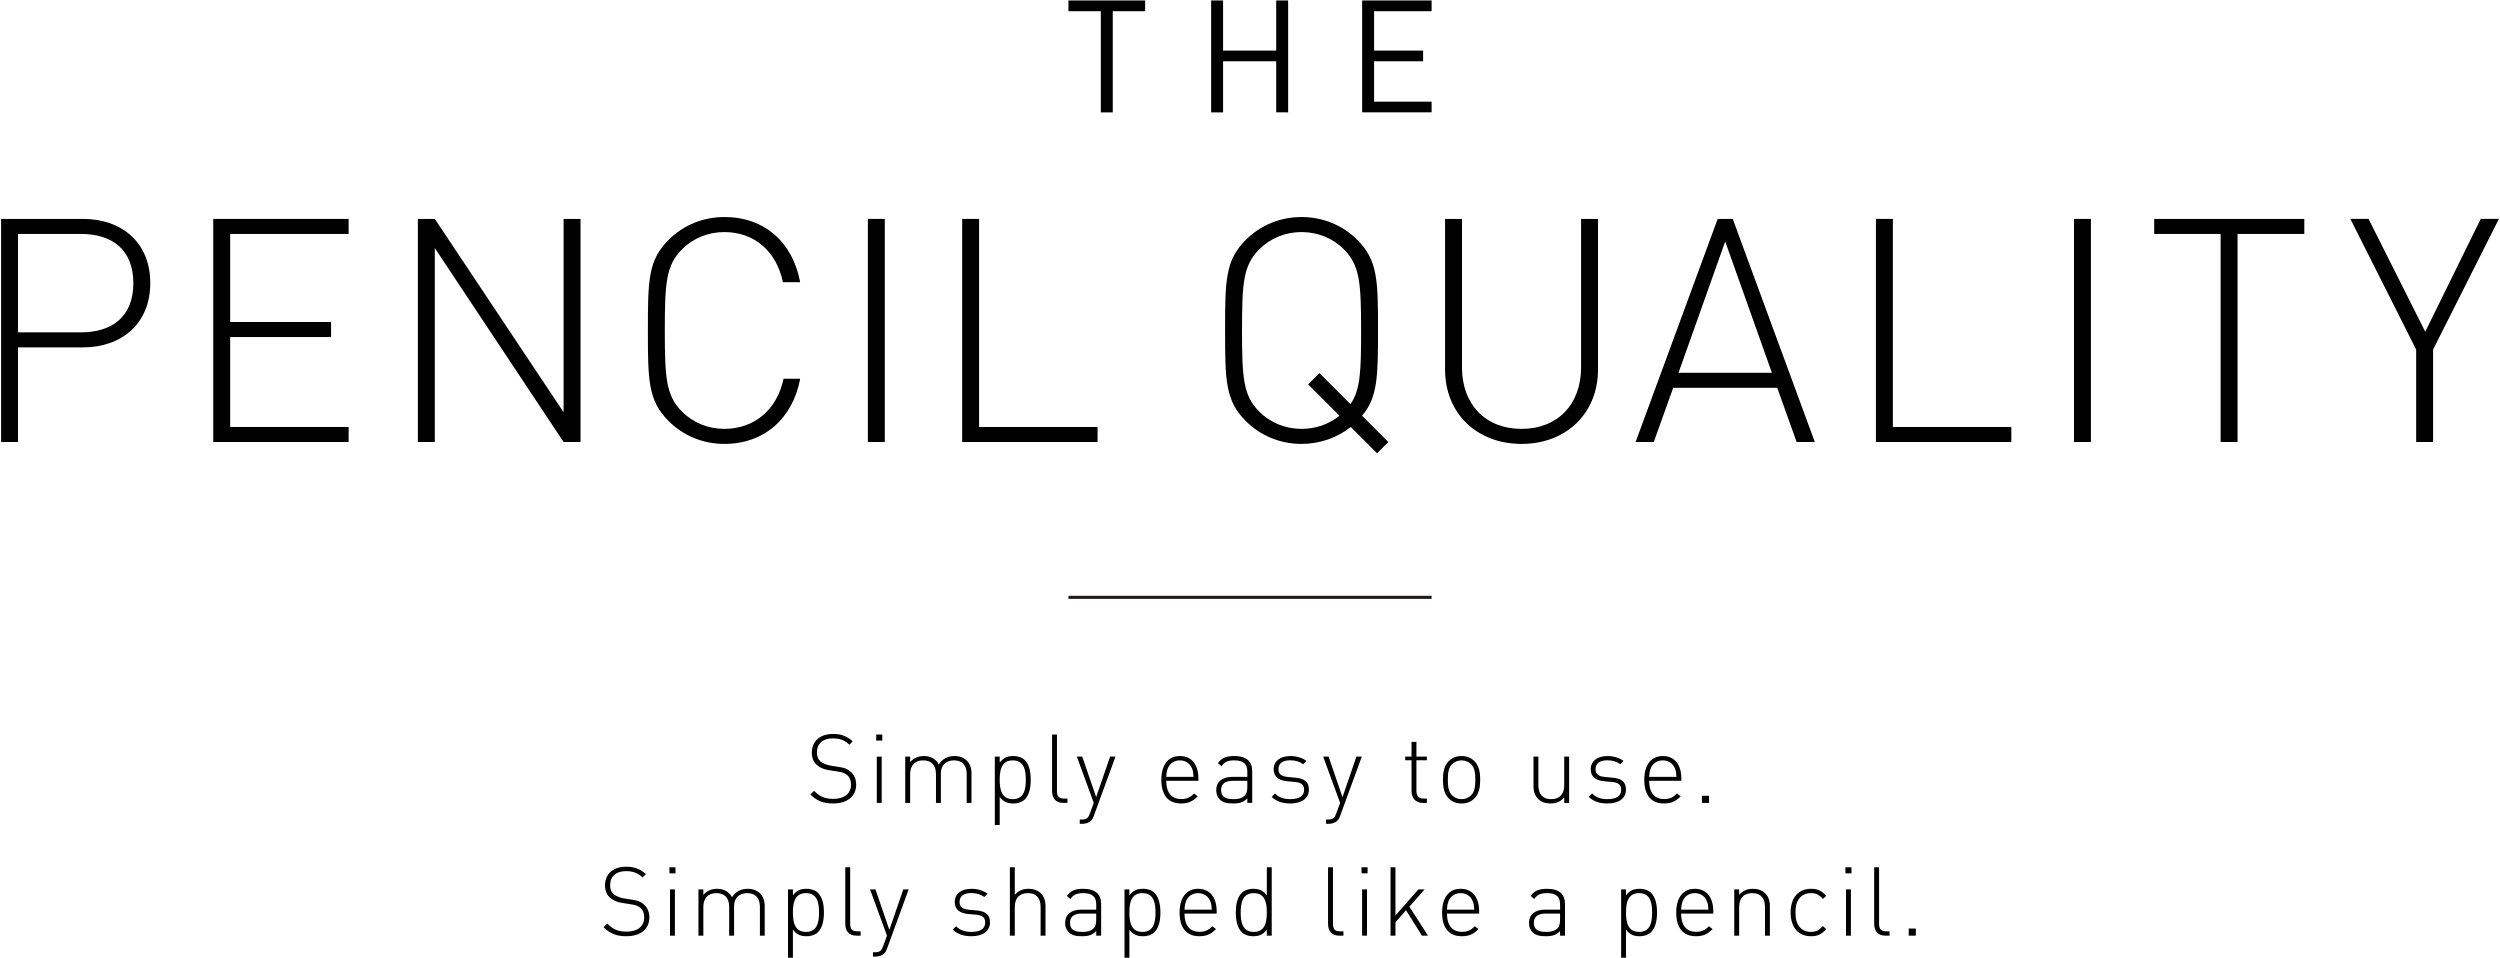 <?xml version="1.0" encoding="utf-8"?>
<!-- Generator: Adobe Illustrator 16.0.3, SVG Export Plug-In . SVG Version: 6.00 Build 0)  -->
<!DOCTYPE svg PUBLIC "-//W3C//DTD SVG 1.1//EN" "http://www.w3.org/Graphics/SVG/1.1/DTD/svg11.dtd">
<svg version="1.1" id="レイヤー_1" xmlns="http://www.w3.org/2000/svg" xmlns:xlink="http://www.w3.org/1999/xlink" x="0px"
	 y="0px" width="814px" height="312px" viewBox="0 0 814 312" enable-background="new 0 0 814 312" xml:space="preserve">
<g>
	<g>
		<path d="M362.315,3.638v32.949h-3.89V3.638h-10.539V0.159h24.968v3.479H362.315z"/>
		<path d="M415.527,36.586V19.958h-17.293v16.628h-3.889V0.159h3.889v16.32h17.293V0.159h3.889v36.428L415.527,36.586
			L415.527,36.586z"/>
		<path d="M443.516,36.586V0.159h22.615v3.479h-18.728V16.48h15.963v3.479h-15.963v13.148h18.728v3.479L443.516,36.586
			L443.516,36.586z"/>
	</g>
	<g>
		<path d="M26.991,113.11H5.87v30.814H0.36V71.275h26.631c12.551,0,21.938,7.552,21.938,20.917
			C48.929,105.457,39.542,113.11,26.991,113.11z M26.379,76.173H5.87v32.039h20.509c10.102,0,17.04-5.103,17.04-16.021
			C43.418,81.274,36.48,76.173,26.379,76.173z"/>
		<path d="M69.434,71.275h44.08v4.898h-38.57v28.672h32.854v4.898H74.944v29.283h38.569v4.897h-44.08L69.434,71.275L69.434,71.275z"
			/>
		<path d="M141.57,80.764v63.16h-5.51V71.275h5.51l41.937,62.956V71.275h5.51v72.649h-5.51L141.57,80.764z"/>
		<path d="M235.848,144.537c-6.938,0-13.367-2.652-18.163-7.449c-6.632-6.632-6.734-13.162-6.734-29.488
			c0-16.428,0.103-22.855,6.734-29.488c4.796-4.796,11.224-7.448,18.163-7.448c13.06,0,22.243,8.163,24.691,21.224h-5.611
			c-2.144-10.102-9.285-16.325-19.081-16.325c-5.204,0-10.103,1.938-13.775,5.611c-5.204,5.204-5.612,10.918-5.612,26.427
			s0.408,21.225,5.612,26.427c3.673,3.675,8.571,5.612,13.775,5.612c9.795,0,17.142-6.224,19.284-16.326h5.408
			C258.091,136.374,248.704,144.537,235.848,144.537z"/>
		<path d="M282.577,71.275h5.51v72.649h-5.51V71.275z"/>
		<path d="M313.287,71.275h5.51v67.752h38.569v4.897h-44.079V71.275z"/>
		<path d="M439.805,139.027c-4.488,3.571-10.203,5.511-16.021,5.511c-6.938,0-13.367-2.652-18.163-7.449
			c-6.632-6.632-6.733-13.162-6.733-29.488c0-16.428,0.102-22.855,6.733-29.488c4.795-4.796,11.226-7.448,18.163-7.448
			c6.939,0,13.367,2.652,18.162,7.448c6.633,6.633,6.734,13.061,6.734,29.488c0,14.897-0.103,21.835-5.203,27.754l8.57,8.571
			l-3.672,3.673L439.805,139.027z M437.561,81.172c-3.674-3.673-8.57-5.611-13.775-5.611c-5.203,0-10.102,1.938-13.772,5.611
			c-5.205,5.204-5.613,10.918-5.613,26.427s0.408,21.224,5.613,26.427c3.672,3.675,8.569,5.612,13.772,5.612
			c4.593,0,8.775-1.428,12.349-4.285l-10.205-10.204l3.674-3.673l10.102,10.103c3.267-4.593,3.47-10.918,3.47-23.979
			C443.173,92.09,442.764,86.376,437.561,81.172z"/>
		<path d="M495.41,144.537c-14.592,0-24.896-10-24.896-24.184V71.275h5.51v48.365c0,12.041,7.652,19.999,19.387,19.999
			c11.735,0,19.388-7.958,19.388-19.999V71.275h5.51v49.079C520.307,134.537,510.003,144.537,495.41,144.537z"/>
		<path d="M578.666,126.272h-33.875l-6.325,17.652h-5.918l26.731-72.649h4.898l26.731,72.649h-5.918L578.666,126.272z
			 M546.525,121.375h30.406l-15.203-42.753L546.525,121.375z"/>
		<path d="M610.805,71.275h5.51v67.752h38.57v4.897h-44.08V71.275z"/>
		<path d="M675.287,71.275h5.511v72.649h-5.511V71.275z"/>
		<path d="M728.548,143.924h-5.511V76.173h-21.631v-4.898h48.875v4.898h-21.733V143.924z"/>
		<path d="M792.214,143.924h-5.511v-30.102l-21.428-42.549h5.918l18.469,36.733l18.062-36.733h5.918l-21.428,42.549V143.924
			L792.214,143.924z"/>
	</g>
	<g>
		<path d="M271.27,261.613c-3.283,0-5.377-0.907-7.41-2.938l1.188-1.188c2.001,2,3.658,2.625,6.316,2.625
			c3.533,0,5.721-1.688,5.721-4.596c0-1.344-0.375-2.406-1.219-3.127c-0.844-0.656-1.376-0.938-3.221-1.188l-2.596-0.406
			c-1.688-0.25-3.001-0.781-3.971-1.625c-1.157-0.971-1.751-2.346-1.751-4.096c0-3.753,2.626-6.099,6.91-6.099
			c2.751,0,4.501,0.75,6.41,2.408l-1.095,1.094c-1.313-1.25-2.782-2.063-5.409-2.063c-3.251,0-5.159,1.752-5.159,4.598
			c0,1.281,0.375,2.25,1.156,2.906s2.063,1.158,3.313,1.377l2.408,0.375c2.094,0.281,3.063,0.688,3.97,1.469
			c1.221,1,1.938,2.531,1.938,4.314C278.773,259.236,275.928,261.613,271.27,261.613z"/>
		<path d="M285.297,239.164h1.97v1.971h-1.97V239.164z M285.484,246.355h1.595v15.07h-1.595V246.355z"/>
		<path d="M314.756,252.076c0-2.906-1.438-4.502-4.157-4.502c-2.626,0-4.252,1.627-4.252,4.221v9.631h-1.596v-9.35
			c0-2.906-1.438-4.502-4.157-4.502c-2.721,0-4.253,1.627-4.253,4.502v9.35h-1.595v-15.07h1.595v1.781
			c1.125-1.313,2.626-1.969,4.472-1.969c2.251,0,3.938,0.969,4.846,2.75c1.125-1.781,2.876-2.75,5.127-2.75
			c1.657,0,3.001,0.531,3.971,1.438c1.032,1,1.563,2.408,1.563,4.189v9.631h-1.563V252.076L314.756,252.076z"/>
		<path d="M333.665,260.299c-0.781,0.783-2.094,1.313-3.688,1.313c-1.721,0-3.126-0.375-4.472-2.127v9.129h-1.595v-22.26h1.595
			v1.938c1.345-1.75,2.751-2.125,4.472-2.125c1.595,0,2.907,0.531,3.688,1.313c1.532,1.533,1.939,4.033,1.939,6.41
			C335.604,256.266,335.197,258.768,333.665,260.299z M329.757,247.574c-3.689,0-4.252,3.188-4.252,6.315s0.563,6.314,4.252,6.314
			s4.252-3.188,4.252-6.314S333.446,247.574,329.757,247.574z"/>
		<path d="M342.556,257.518v-18.354h1.595v18.321c0,1.72,0.531,2.531,2.313,2.531h1.095v1.408h-1.376
			C343.712,261.426,342.556,259.893,342.556,257.518z"/>
		<path d="M355.162,267.271c-0.75,0.719-1.845,0.969-2.845,0.969h-0.75v-1.405h0.594c1.72,0,2.22-0.563,2.751-2.064l1.219-3.344
			l-5.503-15.07h1.751l4.534,13.193l4.533-13.193h1.751l-7.003,19.166C355.913,266.334,355.568,266.928,355.162,267.271z"/>
		<path d="M384.64,260.174c1.781,0,2.876-0.531,4.157-1.813l1.188,0.938c-1.532,1.531-2.939,2.313-5.44,2.313
			c-4.158,0-6.409-2.688-6.409-7.723c0-4.877,2.251-7.723,6.033-7.723c3.783,0,6.034,2.719,6.034,7.348v0.719H379.73
			C379.731,258.08,381.419,260.174,384.64,260.174z M388.079,250.107c-0.657-1.596-2.157-2.532-3.908-2.532
			s-3.251,0.938-3.907,2.532c-0.345,0.97-0.438,1.375-0.531,2.847h8.879C388.516,251.514,388.485,251.014,388.079,250.107z"/>
		<path d="M406.13,259.924c-1.281,1.283-2.471,1.688-4.597,1.688c-2.25,0-3.47-0.375-4.438-1.377
			c-0.72-0.719-1.095-1.813-1.095-2.938c0-2.752,1.971-4.346,5.252-4.346h4.877v-1.689c0-2.408-1.156-3.688-4.252-3.688
			c-2.126,0-3.188,0.53-4.158,1.907l-1.157-1.002c1.282-1.78,2.845-2.313,5.314-2.313c4.002,0,5.847,1.781,5.847,4.938v10.318
			h-1.595v-1.5H406.13z M401.44,254.234c-2.563,0-3.846,1-3.846,3.033c0,2,1.188,2.938,3.938,2.938c1.376,0,2.658-0.125,3.752-1.156
			c0.563-0.531,0.844-1.5,0.844-2.877v-1.938H401.44L401.44,254.234z"/>
		<path d="M420.145,261.613c-2.625,0-4.564-0.688-6.097-2.157l1.095-1.095c1.155,1.22,2.813,1.845,4.938,1.845
			c2.972,0,4.533-1.031,4.533-3.063c0-1.596-0.875-2.313-2.875-2.533l-2.502-0.219c-3.033-0.25-4.533-1.563-4.533-3.938
			c0-2.627,2.125-4.283,5.408-4.283c2.096,0,3.939,0.594,5.283,1.594l-1.063,1.063c-1.155-0.845-2.563-1.281-4.221-1.281
			c-2.5,0-3.846,1.031-3.846,2.908c0,1.594,0.938,2.313,3.063,2.532l2.439,0.22c2.5,0.25,4.408,1,4.408,3.938
			C426.18,259.893,423.865,261.613,420.145,261.613z"/>
		<path d="M435.367,267.271c-0.75,0.719-1.844,0.969-2.846,0.969h-0.75v-1.405h0.594c1.722,0,2.222-0.563,2.752-2.064l1.22-3.344
			l-5.503-15.07h1.75l4.533,13.193l4.535-13.193h1.75l-7.004,19.166C436.117,266.334,435.773,266.928,435.367,267.271z"/>
		<path d="M459.593,257.486v-9.942h-2.064v-1.188h2.064v-4.813h1.594v4.813h3.408v1.188h-3.408v9.975c0,1.594,0.719,2.5,2.313,2.5
			h1.095v1.408h-1.375C460.843,261.426,459.593,259.768,459.593,257.486z"/>
		<path d="M480.08,259.955c-1.094,1.096-2.471,1.657-4.188,1.657c-1.689,0-3.096-0.563-4.189-1.657
			c-1.596-1.595-1.877-3.908-1.877-6.064c0-2.158,0.281-4.471,1.877-6.065c1.095-1.095,2.5-1.656,4.189-1.656
			c1.719,0,3.096,0.563,4.188,1.656c1.595,1.596,1.875,3.907,1.875,6.065C481.955,256.047,481.675,258.361,480.08,259.955z
			 M479.018,248.855c-0.846-0.844-1.908-1.28-3.127-1.28c-1.221,0-2.283,0.438-3.127,1.28c-1.25,1.252-1.344,3.283-1.344,5.035
			c0,1.75,0.094,3.783,1.344,5.033c0.844,0.844,1.906,1.281,3.127,1.281c1.219,0,2.281-0.438,3.127-1.281
			c1.25-1.25,1.344-3.283,1.344-5.033C480.361,252.139,480.268,250.107,479.018,248.855z"/>
		<path d="M509.307,259.643c-1.125,1.314-2.596,1.971-4.439,1.971c-1.657,0-3.002-0.469-4.002-1.438
			c-1.03-1-1.563-2.406-1.563-4.189v-9.629h1.596v9.349c0,2.907,1.438,4.502,4.158,4.502s4.252-1.625,4.252-4.502v-9.349h1.594
			v15.07h-1.594L509.307,259.643L509.307,259.643z"/>
		<path d="M523.385,261.613c-2.627,0-4.564-0.688-6.099-2.157l1.095-1.095c1.157,1.22,2.813,1.845,4.94,1.845
			c2.969,0,4.533-1.031,4.533-3.063c0-1.596-0.875-2.313-2.877-2.533l-2.502-0.219c-3.031-0.25-4.533-1.563-4.533-3.938
			c0-2.627,2.127-4.283,5.41-4.283c2.094,0,3.938,0.594,5.283,1.594l-1.063,1.063c-1.158-0.845-2.563-1.281-4.221-1.281
			c-2.502,0-3.846,1.031-3.846,2.908c0,1.594,0.938,2.313,3.063,2.532l2.439,0.22c2.502,0.25,4.407,1,4.407,3.938
			C529.419,259.893,527.105,261.613,523.385,261.613z"/>
		<path d="M541.878,260.174c1.78,0,2.877-0.531,4.157-1.813l1.188,0.938c-1.531,1.531-2.938,2.313-5.439,2.313
			c-4.157,0-6.409-2.688-6.409-7.723c0-4.877,2.252-7.723,6.034-7.723c3.783,0,6.033,2.719,6.033,7.348v0.719h-10.473
			C536.969,258.08,538.656,260.174,541.878,260.174z M545.316,250.107c-0.656-1.596-2.158-2.532-3.908-2.532
			c-1.752,0-3.252,0.938-3.908,2.532c-0.344,0.97-0.438,1.375-0.53,2.847h8.879C545.755,251.514,545.723,251.014,545.316,250.107z"
			/>
		<path d="M554.146,259.111h2.314v2.314h-2.314V259.111z"/>
		<path d="M203.938,304.838c-3.283,0-5.377-0.906-7.41-2.939l1.188-1.188c2.001,2.002,3.658,2.627,6.315,2.627
			c3.533,0,5.722-1.689,5.722-4.597c0-1.346-0.375-2.407-1.22-3.126c-0.844-0.656-1.376-0.938-3.22-1.188l-2.596-0.408
			c-1.688-0.25-3.001-0.781-3.971-1.625c-1.157-0.969-1.751-2.346-1.751-4.096c0-3.752,2.626-6.096,6.91-6.096
			c2.751,0,4.502,0.75,6.409,2.405l-1.094,1.095c-1.313-1.25-2.783-2.063-5.409-2.063c-3.251,0-5.159,1.75-5.159,4.596
			c0,1.281,0.375,2.252,1.157,2.908c0.781,0.656,2.063,1.156,3.313,1.375l2.408,0.375c2.095,0.281,3.064,0.688,3.971,1.472
			c1.22,1,1.938,2.53,1.938,4.313C211.442,302.463,208.597,304.838,203.938,304.838z"/>
		<path d="M217.965,282.391h1.971v1.969h-1.971V282.391z M218.153,289.58h1.595v15.069h-1.595V289.58z"/>
		<path d="M247.424,295.303c0-2.908-1.438-4.502-4.157-4.502c-2.626,0-4.252,1.625-4.252,4.221v9.629h-1.596v-9.348
			c0-2.908-1.438-4.502-4.157-4.502c-2.722,0-4.253,1.625-4.253,4.502v9.348h-1.595v-15.069h1.595v1.782
			c1.125-1.313,2.626-1.971,4.472-1.971c2.251,0,3.938,0.971,4.846,2.752c1.126-1.781,2.877-2.752,5.128-2.752
			c1.657,0,3.001,0.531,3.971,1.439c1.032,1,1.563,2.405,1.563,4.188v9.629h-1.563L247.424,295.303L247.424,295.303z"/>
		<path d="M266.333,303.525c-0.782,0.781-2.095,1.313-3.688,1.313c-1.721,0-3.126-0.375-4.472-2.125v9.129h-1.595V289.58h1.595
			v1.938c1.345-1.752,2.751-2.127,4.472-2.127c1.595,0,2.908,0.531,3.688,1.314c1.532,1.53,1.938,4.032,1.938,6.407
			C268.272,299.491,267.865,301.991,266.333,303.525z M262.425,290.801c-3.688,0-4.252,3.188-4.252,6.313s0.563,6.316,4.252,6.316
			c3.689,0,4.253-3.189,4.253-6.316S266.115,290.801,262.425,290.801z"/>
		<path d="M275.224,300.741V282.39h1.595v18.32c0,1.721,0.531,2.532,2.313,2.532h1.095v1.406h-1.375
			C276.381,304.65,275.224,303.118,275.224,300.741z"/>
		<path d="M287.831,310.497c-0.75,0.72-1.845,0.97-2.845,0.97h-0.75v-1.408h0.594c1.72,0,2.22-0.563,2.751-2.063l1.219-3.346
			l-5.502-15.069h1.75l4.534,13.194l4.533-13.194h1.751l-7.003,19.165C288.581,309.559,288.237,310.152,287.831,310.497z"/>
		<path d="M316.308,304.838c-2.626,0-4.565-0.688-6.098-2.156l1.095-1.096c1.156,1.221,2.813,1.846,4.939,1.846
			c2.97,0,4.533-1.031,4.533-3.064c0-1.594-0.875-2.313-2.876-2.532l-2.501-0.22c-3.033-0.249-4.534-1.563-4.534-3.938
			c0-2.625,2.126-4.283,5.409-4.283c2.095,0,3.938,0.594,5.284,1.597l-1.063,1.063c-1.157-0.844-2.563-1.281-4.221-1.281
			c-2.501,0-3.846,1.031-3.846,2.906c0,1.596,0.938,2.314,3.063,2.533l2.438,0.219c2.501,0.25,4.407,1,4.407,3.938
			C322.341,303.118,320.028,304.838,316.308,304.838z"/>
		<path d="M338.824,295.303c0-2.908-1.438-4.502-4.158-4.502c-2.72,0-4.252,1.625-4.252,4.502v9.348h-1.595v-22.26h1.595v8.973
			c1.125-1.313,2.595-1.971,4.439-1.971c3.471,0,5.564,2.127,5.564,5.629v9.629h-1.595L338.824,295.303L338.824,295.303z"/>
		<path d="M356.934,303.15c-1.281,1.281-2.471,1.688-4.597,1.688c-2.251,0-3.471-0.375-4.438-1.375
			c-0.719-0.72-1.094-1.814-1.094-2.939c0-2.752,1.97-4.346,5.252-4.346h4.877v-1.688c0-2.407-1.156-3.688-4.252-3.688
			c-2.126,0-3.189,0.531-4.158,1.906l-1.157-1c1.282-1.783,2.845-2.314,5.315-2.314c4.002,0,5.847,1.783,5.847,4.941v10.315h-1.595
			V303.15z M352.245,297.459c-2.563,0-3.846,1.002-3.846,3.032c0,2.002,1.188,2.939,3.938,2.939c1.376,0,2.658-0.125,3.752-1.156
			c0.563-0.533,0.845-1.502,0.845-2.877v-1.938H352.245L352.245,297.459z"/>
		<path d="M375.889,303.525c-0.782,0.781-2.096,1.313-3.689,1.313c-1.72,0-3.126-0.375-4.471-2.125v9.129h-1.596V289.58h1.596v1.938
			c1.344-1.752,2.751-2.127,4.471-2.127c1.595,0,2.907,0.531,3.689,1.314c1.531,1.53,1.938,4.032,1.938,6.407
			C377.828,299.491,377.421,301.991,375.889,303.525z M371.981,290.801c-3.689,0-4.252,3.188-4.252,6.313s0.563,6.316,4.252,6.316
			c3.688,0,4.252-3.189,4.252-6.316S375.67,290.801,371.981,290.801z"/>
		<path d="M390.58,303.4c1.782,0,2.876-0.531,4.158-1.813l1.188,0.938c-1.531,1.531-2.938,2.313-5.438,2.313
			c-4.159,0-6.41-2.689-6.41-7.724c0-4.877,2.251-7.723,6.035-7.723s6.034,2.721,6.034,7.348v0.72h-10.475
			C385.671,301.305,387.359,303.4,390.58,303.4z M394.019,293.332c-0.657-1.595-2.157-2.531-3.908-2.531s-3.251,0.938-3.908,2.531
			c-0.344,0.971-0.438,1.377-0.531,2.846h8.88C394.457,294.74,394.425,294.24,394.019,293.332z"/>
		<path d="M412.477,302.713c-1.345,1.75-2.752,2.125-4.472,2.125c-1.595,0-2.907-0.531-3.688-1.313
			c-1.532-1.533-1.938-4.033-1.938-6.409c0-2.375,0.407-4.878,1.938-6.408c0.782-0.783,2.095-1.314,3.688-1.314
			c1.72,0,3.127,0.375,4.472,2.127v-9.129h1.594v22.26h-1.594V302.713z M408.225,290.801c-3.689,0-4.252,3.188-4.252,6.313
			s0.563,6.316,4.252,6.316c3.688,0,4.252-3.189,4.252-6.316S411.914,290.801,408.225,290.801z"/>
		<path d="M432.416,300.741V282.39h1.597v18.32c0,1.721,0.531,2.532,2.313,2.532h1.097v1.406h-1.377
			C433.574,304.65,432.416,303.118,432.416,300.741z"/>
		<path d="M443.313,282.391h1.971v1.969h-1.971V282.391z M443.503,289.58h1.594v15.069h-1.594V289.58z"/>
		<path d="M457.798,296.365l-3.439,3.972v4.313h-1.594v-22.26h1.594v15.692l7.473-8.503h2.031l-4.971,5.629l6.065,9.44h-1.971
			L457.798,296.365z"/>
		<path d="M476.046,303.4c1.78,0,2.877-0.531,4.157-1.813l1.188,0.938c-1.531,1.531-2.938,2.313-5.439,2.313
			c-4.157,0-6.409-2.689-6.409-7.724c0-4.877,2.252-7.723,6.034-7.723c3.783,0,6.033,2.721,6.033,7.348v0.72h-10.473
			C471.137,301.305,472.824,303.4,476.046,303.4z M479.484,293.332c-0.656-1.595-2.158-2.531-3.908-2.531
			c-1.752,0-3.252,0.938-3.907,2.531c-0.345,0.971-0.438,1.377-0.531,2.846h8.879C479.923,294.74,479.891,294.24,479.484,293.332z"
			/>
		<path d="M507.96,303.15c-1.281,1.281-2.47,1.688-4.597,1.688c-2.25,0-3.471-0.375-4.438-1.375c-0.72-0.72-1.095-1.814-1.095-2.939
			c0-2.752,1.97-4.346,5.252-4.346h4.878v-1.688c0-2.407-1.156-3.688-4.253-3.688c-2.125,0-3.188,0.531-4.157,1.906l-1.156-1
			c1.281-1.783,2.846-2.314,5.313-2.314c4.003,0,5.849,1.783,5.849,4.941v10.315h-1.596V303.15z M503.27,297.459
			c-2.564,0-3.846,1.002-3.846,3.032c0,2.002,1.188,2.939,3.938,2.939c1.375,0,2.658-0.125,3.752-1.156
			c0.563-0.533,0.844-1.502,0.844-2.877v-1.938H503.27L503.27,297.459z"/>
		<path d="M537.593,303.525c-0.781,0.781-2.097,1.313-3.689,1.313c-1.719,0-3.127-0.375-4.471-2.125v9.129h-1.594V289.58h1.594
			v1.938c1.344-1.752,2.752-2.127,4.471-2.127c1.594,0,2.908,0.531,3.689,1.314c1.53,1.53,1.938,4.032,1.938,6.407
			C539.529,299.491,539.123,301.991,537.593,303.525z M533.684,290.801c-3.689,0-4.252,3.188-4.252,6.313s0.563,6.316,4.252,6.316
			c3.688,0,4.252-3.189,4.252-6.316S537.373,290.801,533.684,290.801z"/>
		<path d="M552.281,303.4c1.783,0,2.877-0.531,4.158-1.813l1.189,0.938c-1.533,1.531-2.939,2.313-5.441,2.313
			c-4.158,0-6.408-2.689-6.408-7.724c0-4.877,2.25-7.723,6.033-7.723s6.035,2.721,6.035,7.348v0.72h-10.475
			C547.373,301.305,549.063,303.4,552.281,303.4z M555.721,293.332c-0.656-1.595-2.156-2.531-3.908-2.531
			c-1.75,0-3.252,0.938-3.908,2.531c-0.344,0.971-0.438,1.377-0.531,2.846h8.88C556.158,294.74,556.128,294.24,555.721,293.332z"/>
		<path d="M574.68,295.303c0-2.908-1.439-4.502-4.16-4.502c-2.719,0-4.252,1.625-4.252,4.502v9.348h-1.594v-15.069h1.594v1.782
			c1.127-1.313,2.596-1.971,4.44-1.971c1.656,0,3,0.469,4.003,1.439c1.03,1,1.563,2.405,1.563,4.188v9.629h-1.594V295.303z"/>
		<path d="M589.654,304.838c-4.127,0-6.629-2.939-6.629-7.723c0-4.784,2.502-7.724,6.629-7.724c2.063,0,3.377,0.531,4.971,2.314
			l-1.094,1c-1.281-1.438-2.283-1.906-3.877-1.906c-1.719,0-3.096,0.656-4.002,2c-0.75,1.094-1.031,2.283-1.031,4.313
			c0,2.033,0.281,3.222,1.031,4.314c0.906,1.346,2.283,2.002,4.002,2.002c1.594,0,2.596-0.5,3.877-1.908l1.094,1.002
			C593.031,304.307,591.718,304.838,589.654,304.838z"/>
		<path d="M600.867,282.391h1.972v1.969h-1.972V282.391z M601.057,289.58h1.594v15.069h-1.594V289.58z"/>
		<path d="M610.232,300.741V282.39h1.596v18.32c0,1.721,0.531,2.532,2.313,2.532h1.096v1.406h-1.377
			C611.391,304.65,610.232,303.118,610.232,300.741z"/>
		<path d="M621.477,302.338h2.313v2.313h-2.313V302.338z"/>
	</g>
	<line fill="none" stroke="#231815" stroke-miterlimit="10" x1="347.893" y1="194.496" x2="466.132" y2="194.496"/>
</g>
</svg>
